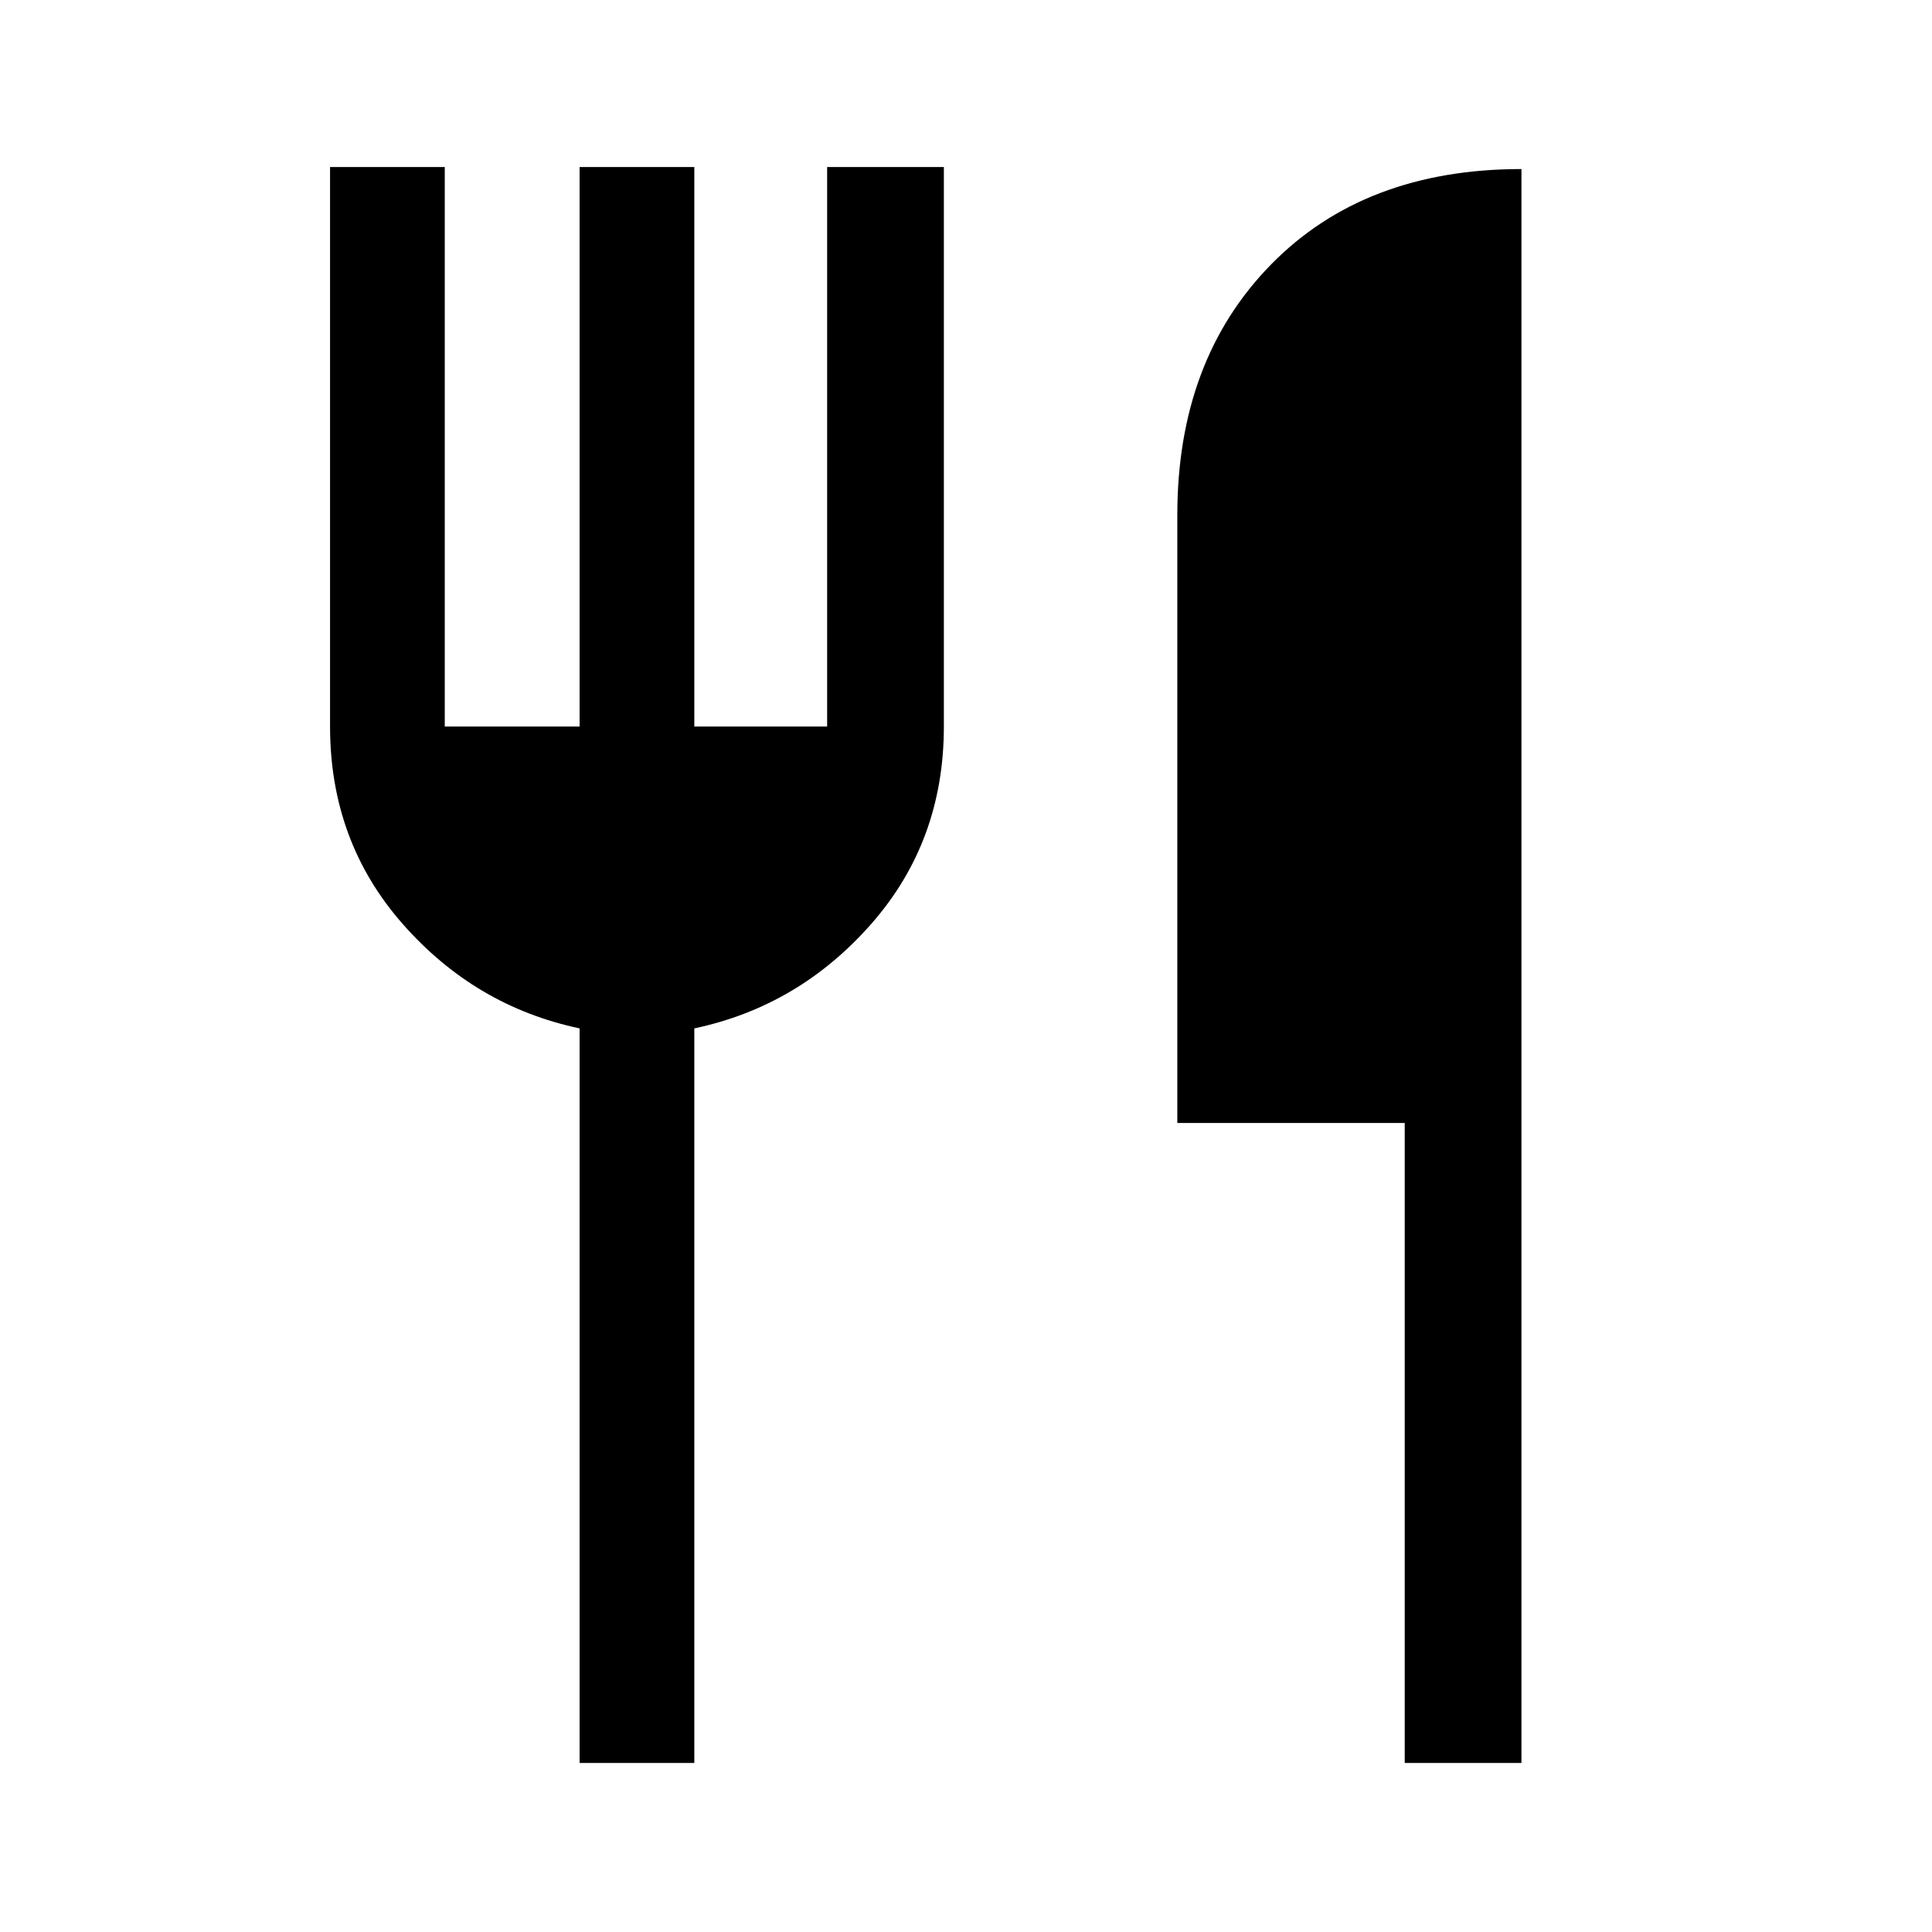 <svg xmlns="http://www.w3.org/2000/svg" height="48" width="48"><path d="M14.4 43.8V25.55q-2.6-.55-4.4-2.6-1.8-2.05-1.8-4.9V4.15h2.85v13.9h3.35V4.15h2.85v13.9h3.3V4.15h2.9v13.9q0 2.85-1.8 4.9-1.8 2.05-4.4 2.6V43.8Zm20.5 0V27.9h-5.65V12.8q0-3.85 2.325-6.225Q33.9 4.2 37.8 4.2v39.6Z"/></svg>